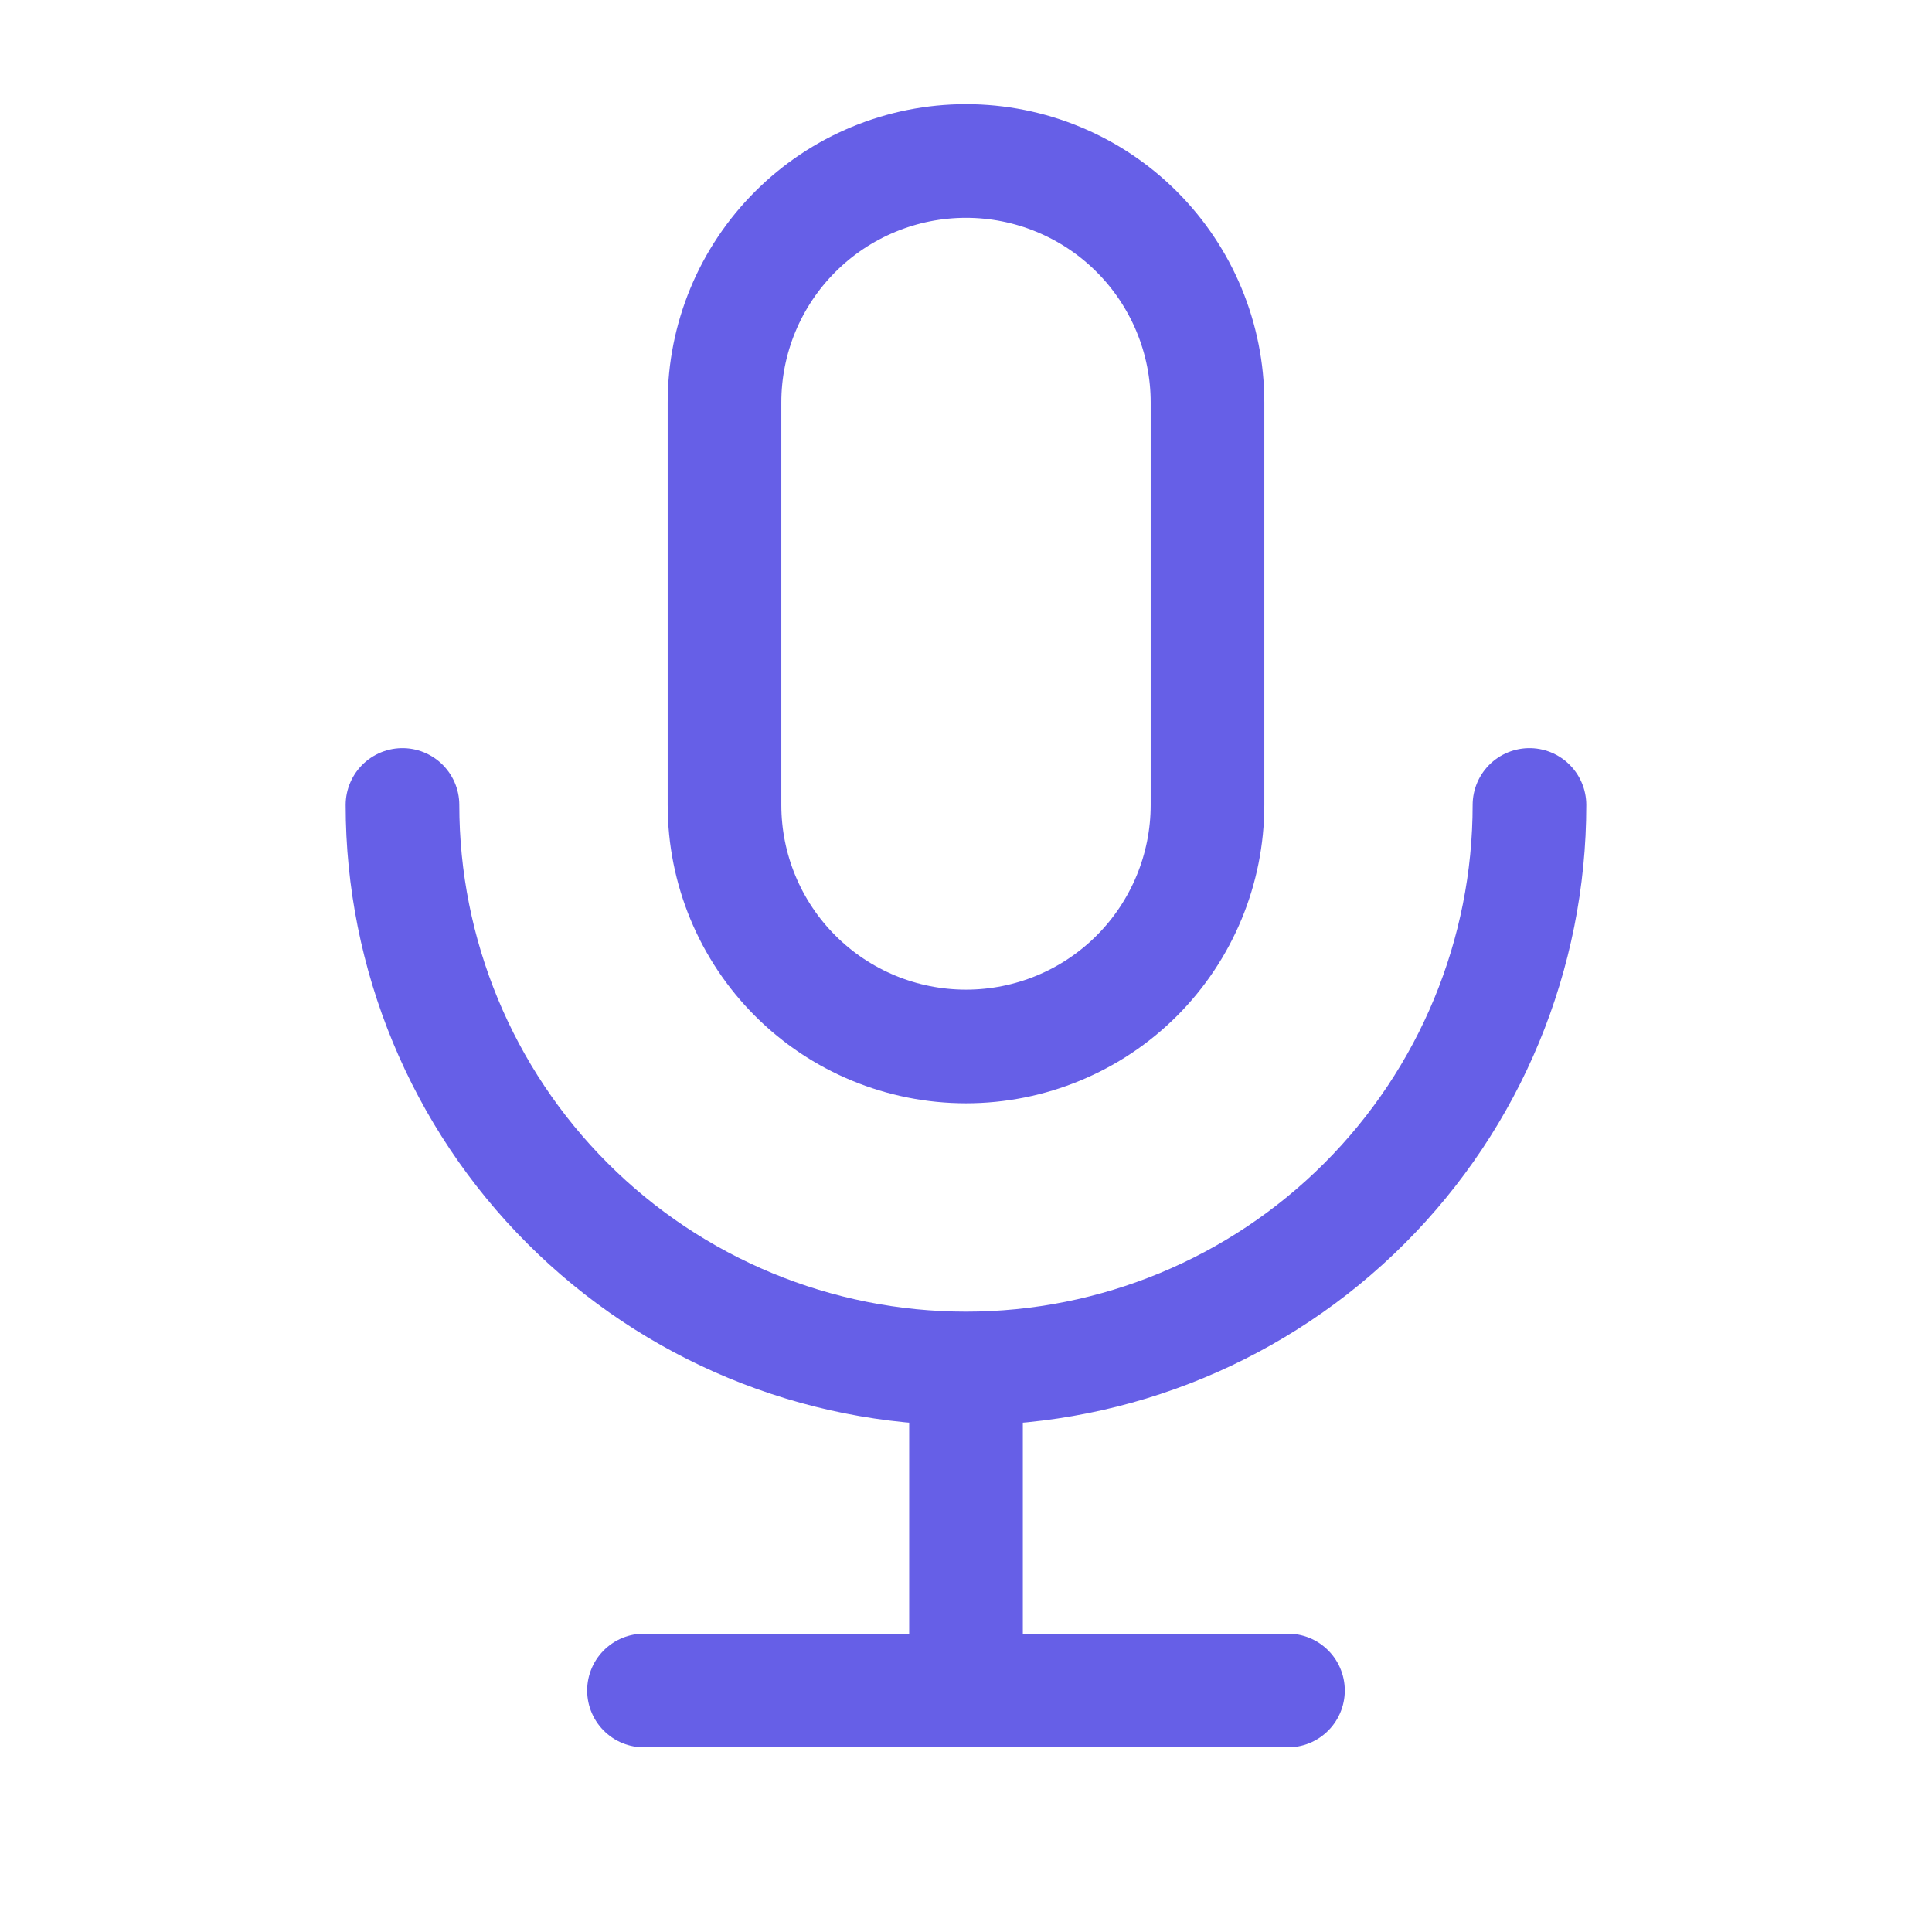 <svg width="34" height="34" viewBox="0 0 34 34" fill="none" xmlns="http://www.w3.org/2000/svg">
<path d="M7.083 14.166C7.083 16.796 8.128 19.319 9.988 21.178C11.847 23.038 14.37 24.083 17 24.083M17 24.083C19.63 24.083 22.152 23.038 24.012 21.178C25.872 19.319 26.916 16.796 26.916 14.166M17 24.083V29.75M11.333 29.75H22.666M12.75 7.083C12.75 5.956 13.197 4.875 13.995 4.078C14.791 3.281 15.873 2.833 17 2.833C18.127 2.833 19.208 3.281 20.005 4.078C20.802 4.875 21.25 5.956 21.25 7.083V14.166C21.25 15.293 20.802 16.375 20.005 17.172C19.208 17.969 18.127 18.416 17 18.416C15.873 18.416 14.791 17.969 13.995 17.172C13.197 16.375 12.75 15.293 12.75 14.166V7.083Z" stroke="#665FE7" stroke-width="2" stroke-linecap="round" stroke-linejoin="round"/>
</svg>
